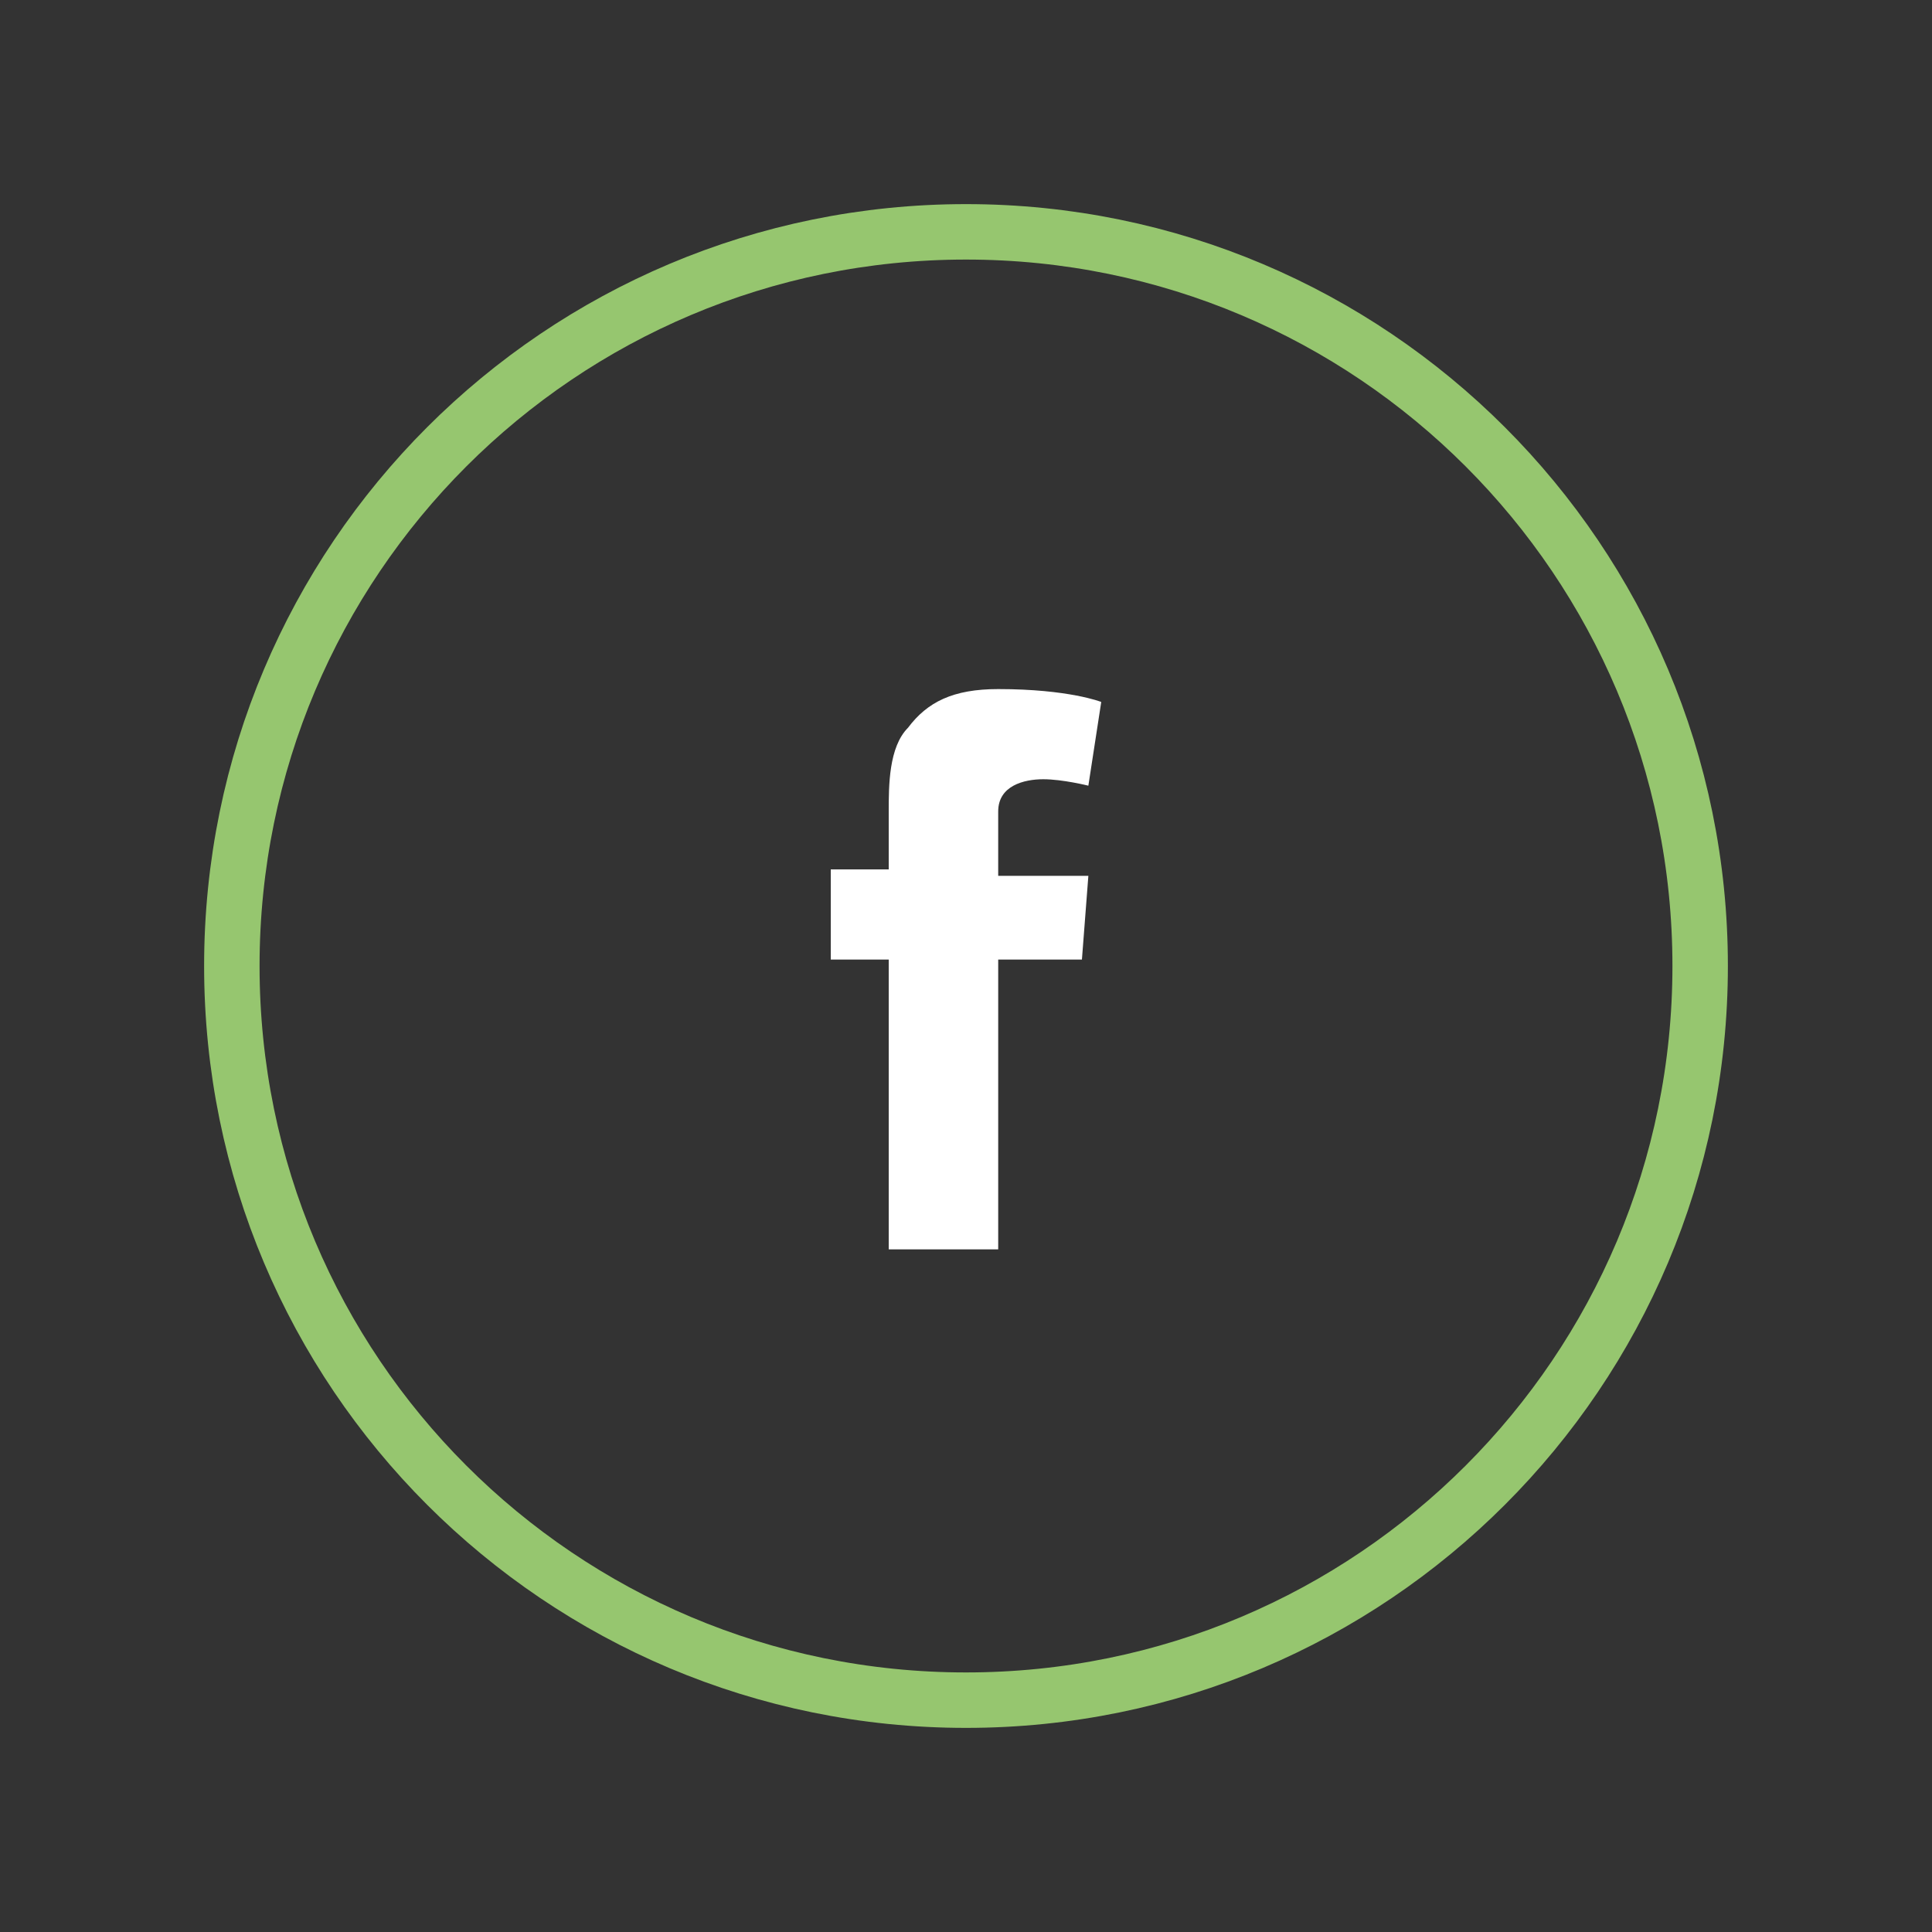 <?xml version="1.0" encoding="utf-8"?>
<!-- Generator: Adobe Illustrator 22.1.0, SVG Export Plug-In . SVG Version: 6.00 Build 0)  -->
<svg version="1.1" id="Camada_1" xmlns="http://www.w3.org/2000/svg" xmlns:xlink="http://www.w3.org/1999/xlink" x="0px" y="0px"
	 viewBox="0 0 30 30" style="enable-background:new 0 0 30 30;" xml:space="preserve">
<rect x="0" y="0" width="30" height="30" fill="#333333" stroke="none"/>
<style type="text/css">
	.st0{fill:none;stroke:#96C66F;stroke-width:0.861;stroke-miterlimit:10;}
	.st1{fill:#FFFFFF;}
</style>
<path class="st0" d="M15,26.4c6.3,0,11.4-5.1,11.4-11.4c0-6.3-5.1-11.4-11.4-11.4C8.7,3.6,3.6,8.7,3.6,15C3.6,21.3,8.7,26.4,15,26.4
	"/>
<path class="st1" d="M12.9,13.5h0.9v-0.9c0-0.4,0-1,0.3-1.3c0.3-0.4,0.7-0.6,1.4-0.6c1.1,0,1.6,0.2,1.6,0.2l-0.2,1.3
	c0,0-0.4-0.1-0.7-0.1c-0.3,0-0.7,0.1-0.7,0.5v1h1.4l-0.1,1.3h-1.3v4.5h-1.7v-4.5h-0.9V13.5z"/>
</svg>
